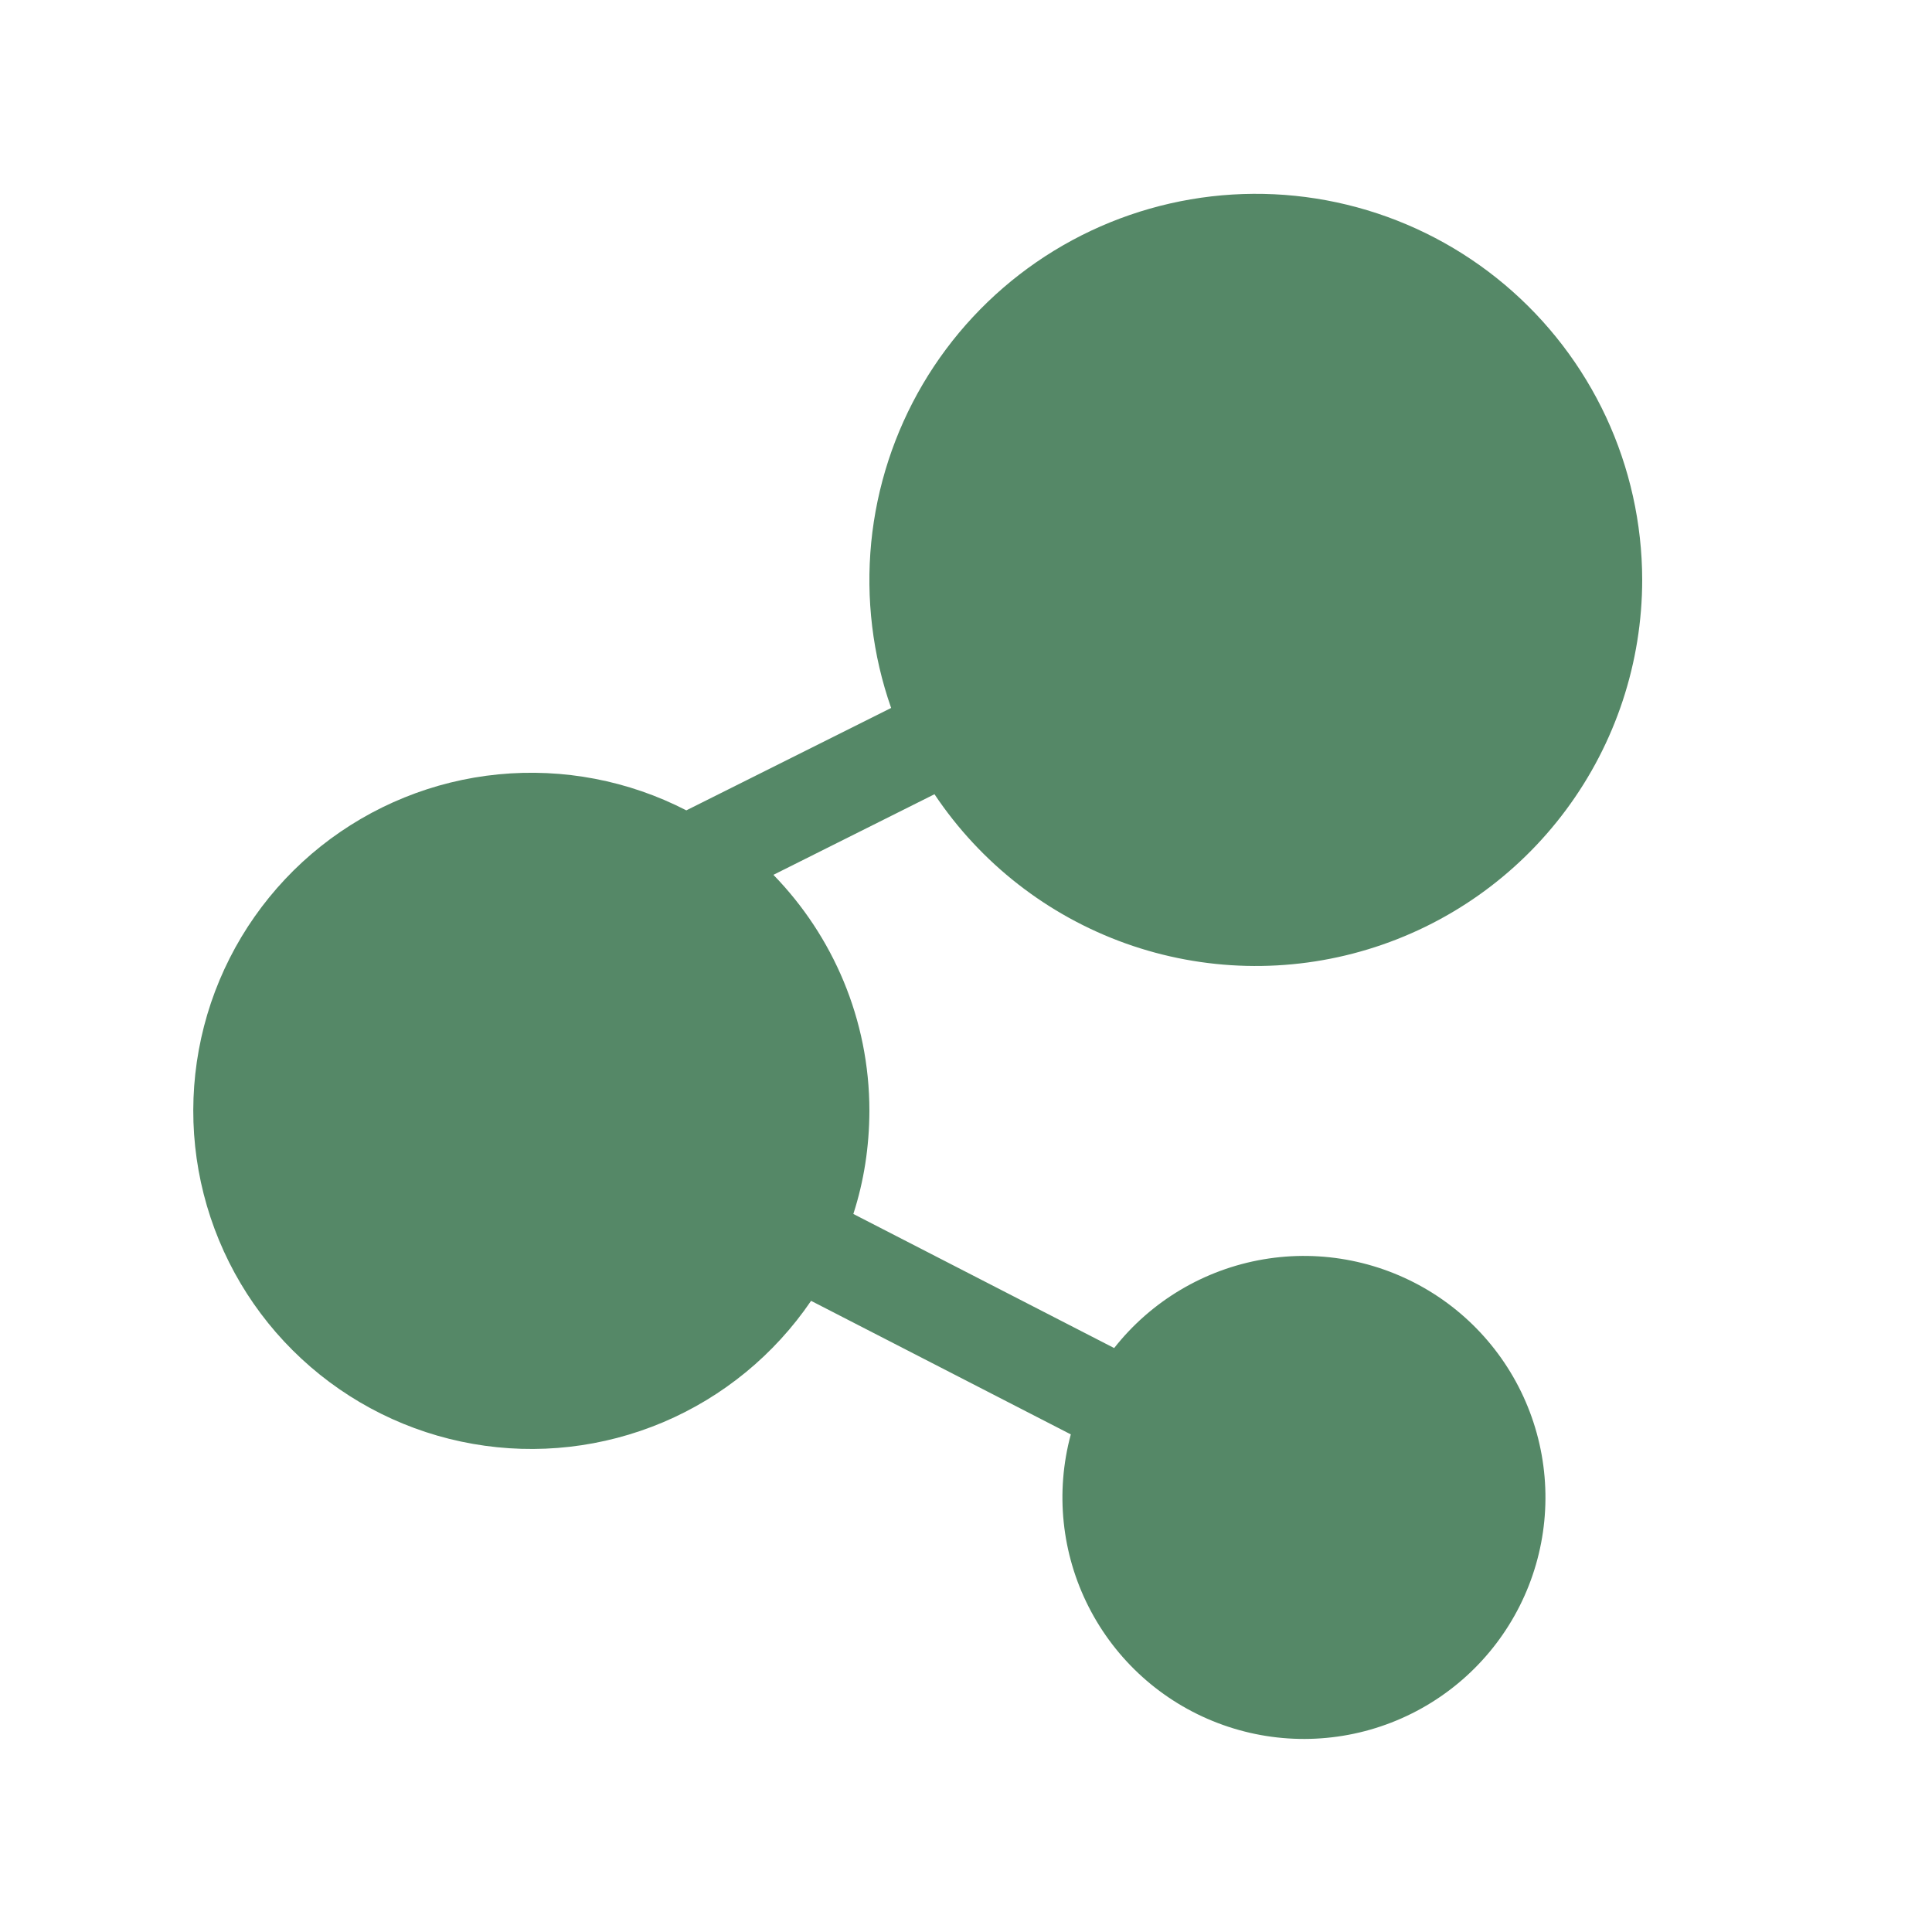 <svg width="32" height="32" viewBox="0 0 32 32" fill="none" xmlns="http://www.w3.org/2000/svg">
<path d="M27.2 9.6C27.2 10.973 26.758 12.31 25.94 13.412C25.122 14.515 23.971 15.326 22.657 15.724C21.344 16.123 19.936 16.088 18.644 15.626C17.351 15.163 16.241 14.297 15.478 13.155L12.81 14.49C13.792 15.499 14.4 16.88 14.4 18.4C14.398 18.997 14.309 19.566 14.134 20.107L18.454 22.328C19.067 21.549 19.948 21.026 20.925 20.859C21.902 20.692 22.906 20.895 23.743 21.426C24.579 21.958 25.189 22.781 25.453 23.737C25.717 24.692 25.617 25.712 25.172 26.597C24.727 27.483 23.969 28.172 23.045 28.531C22.121 28.89 21.097 28.893 20.171 28.539C19.245 28.186 18.483 27.501 18.033 26.617C17.583 25.734 17.477 24.715 17.736 23.758L13.434 21.546C12.827 22.438 11.976 23.137 10.983 23.557C9.989 23.977 8.895 24.102 7.833 23.915C6.77 23.729 5.784 23.239 4.993 22.505C4.202 21.772 3.64 20.825 3.374 19.779C3.108 18.734 3.15 17.634 3.494 16.611C3.839 15.589 4.471 14.688 5.315 14.016C6.16 13.345 7.18 12.931 8.254 12.826C9.328 12.721 10.409 12.928 11.368 13.422L14.76 11.726C14.452 10.848 14.34 9.913 14.43 8.986C14.521 8.06 14.813 7.164 15.285 6.362C15.758 5.56 16.399 4.871 17.166 4.342C17.932 3.814 18.804 3.459 19.722 3.302C20.639 3.145 21.58 3.19 22.478 3.434C23.377 3.678 24.211 4.115 24.923 4.715C25.635 5.315 26.207 6.062 26.601 6.906C26.994 7.75 27.198 8.669 27.2 9.6Z" fill="#558867"/>
</svg>

